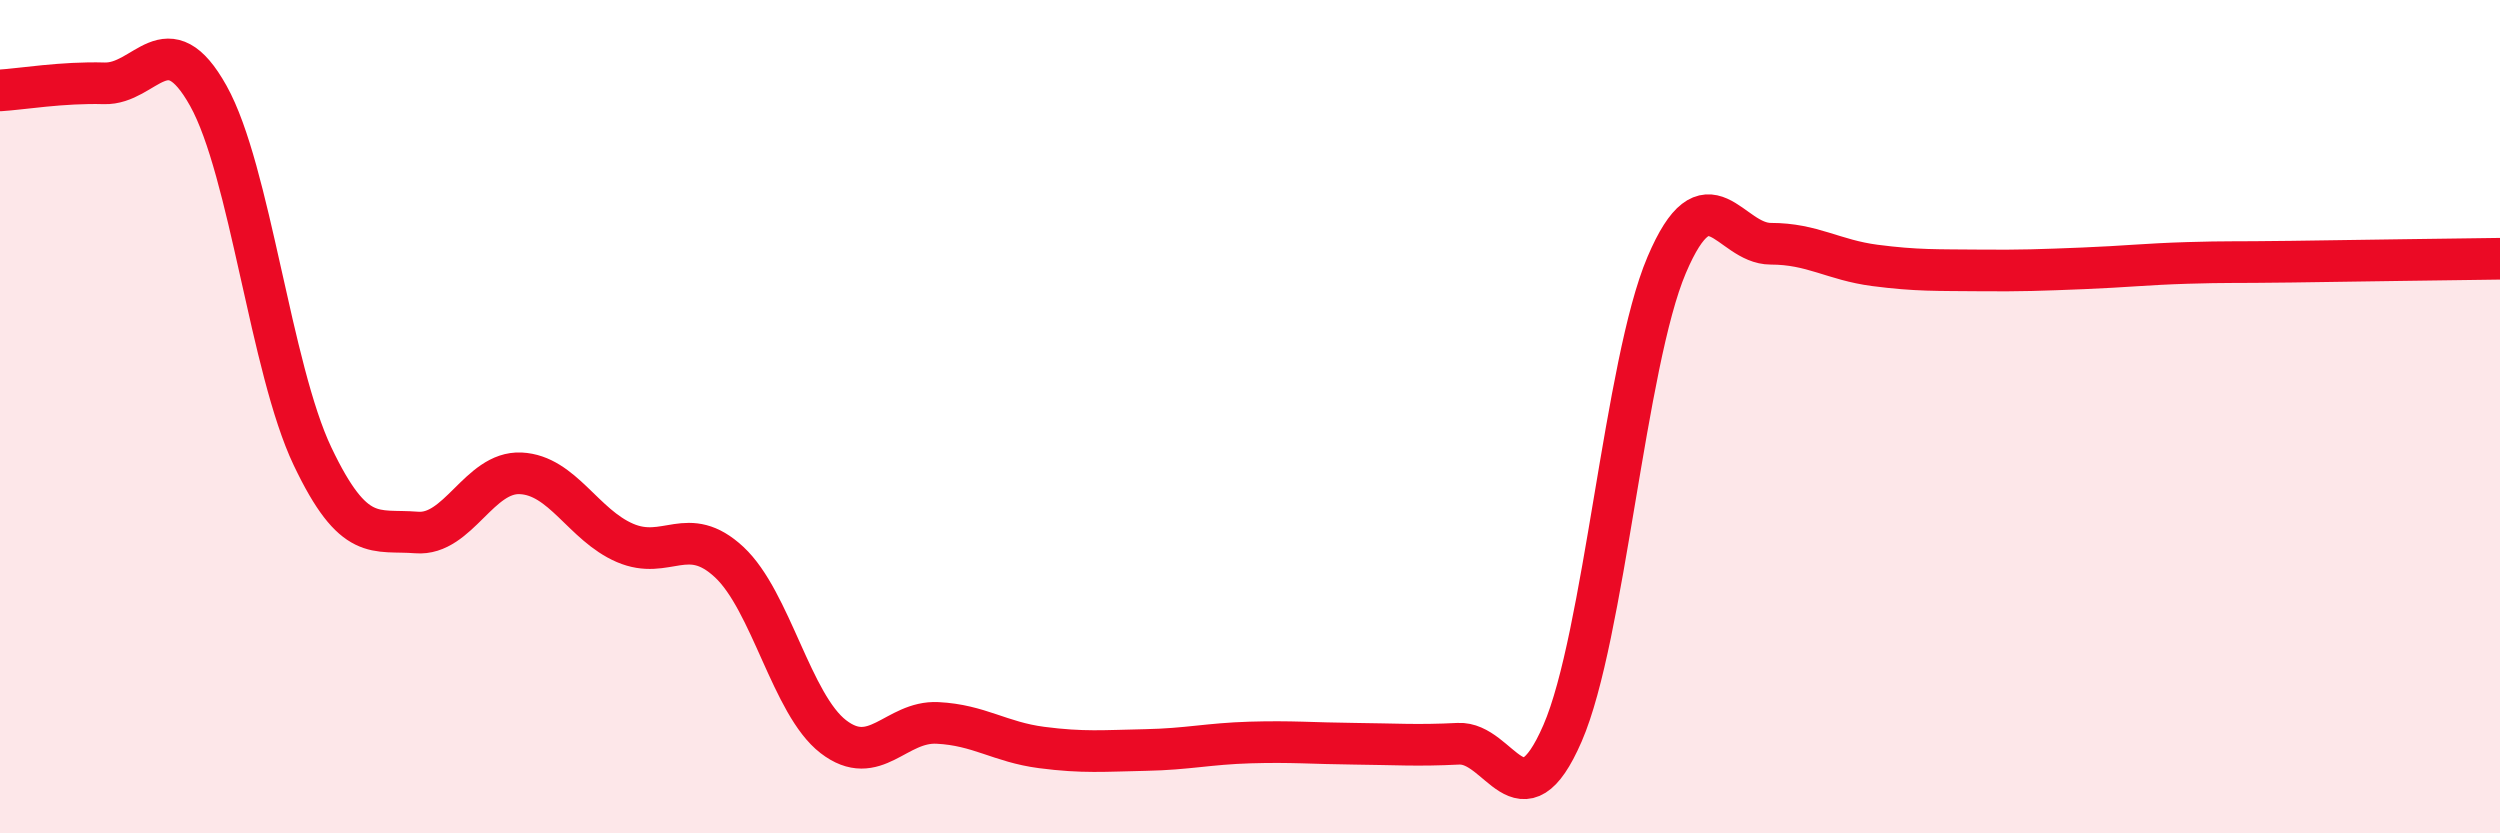 
    <svg width="60" height="20" viewBox="0 0 60 20" xmlns="http://www.w3.org/2000/svg">
      <path
        d="M 0,2.17 C 0.5,2.14 1.5,1.97 2.5,2 C 3.5,2.03 4,0.51 5,2.3 C 6,4.09 6.5,8.85 7.5,10.95 C 8.5,13.05 9,12.7 10,12.78 C 11,12.86 11.5,11.31 12.5,11.36 C 13.5,11.41 14,12.6 15,13.03 C 16,13.46 16.5,12.56 17.5,13.49 C 18.5,14.42 19,16.91 20,17.68 C 21,18.45 21.5,17.3 22.5,17.35 C 23.5,17.4 24,17.81 25,17.94 C 26,18.07 26.5,18.02 27.5,18 C 28.5,17.98 29,17.85 30,17.82 C 31,17.79 31.5,17.84 32.5,17.85 C 33.5,17.86 34,17.9 35,17.85 C 36,17.8 36.5,19.9 37.5,17.6 C 38.5,15.3 39,8.71 40,6.36 C 41,4.01 41.5,5.85 42.5,5.85 C 43.5,5.85 44,6.24 45,6.37 C 46,6.5 46.5,6.48 47.5,6.49 C 48.5,6.5 49,6.48 50,6.44 C 51,6.4 51.5,6.34 52.5,6.31 C 53.5,6.28 53.5,6.3 55,6.28 C 56.5,6.26 59,6.22 60,6.21L60 20L0 20Z"
        fill="#EB0A25"
        opacity="0.1"
        stroke-linecap="round"
        stroke-linejoin="round"
      />
      <path
        d="M 0,2.17 C 0.5,2.14 1.5,1.97 2.5,2 C 3.5,2.03 4,0.51 5,2.3 C 6,4.09 6.5,8.85 7.5,10.95 C 8.5,13.05 9,12.7 10,12.78 C 11,12.86 11.5,11.31 12.5,11.36 C 13.5,11.41 14,12.6 15,13.03 C 16,13.46 16.5,12.56 17.5,13.49 C 18.5,14.42 19,16.91 20,17.68 C 21,18.45 21.5,17.3 22.5,17.35 C 23.5,17.4 24,17.81 25,17.94 C 26,18.07 26.5,18.02 27.5,18 C 28.5,17.98 29,17.85 30,17.82 C 31,17.79 31.5,17.84 32.5,17.85 C 33.5,17.86 34,17.9 35,17.85 C 36,17.8 36.5,19.9 37.5,17.6 C 38.5,15.3 39,8.71 40,6.36 C 41,4.01 41.5,5.85 42.5,5.85 C 43.5,5.85 44,6.24 45,6.37 C 46,6.5 46.5,6.48 47.5,6.49 C 48.5,6.5 49,6.48 50,6.44 C 51,6.4 51.5,6.34 52.5,6.31 C 53.5,6.28 53.5,6.3 55,6.28 C 56.5,6.26 59,6.22 60,6.21"
        stroke="#EB0A25"
        stroke-width="1"
        fill="none"
        stroke-linecap="round"
        stroke-linejoin="round"
      />
    </svg>
  